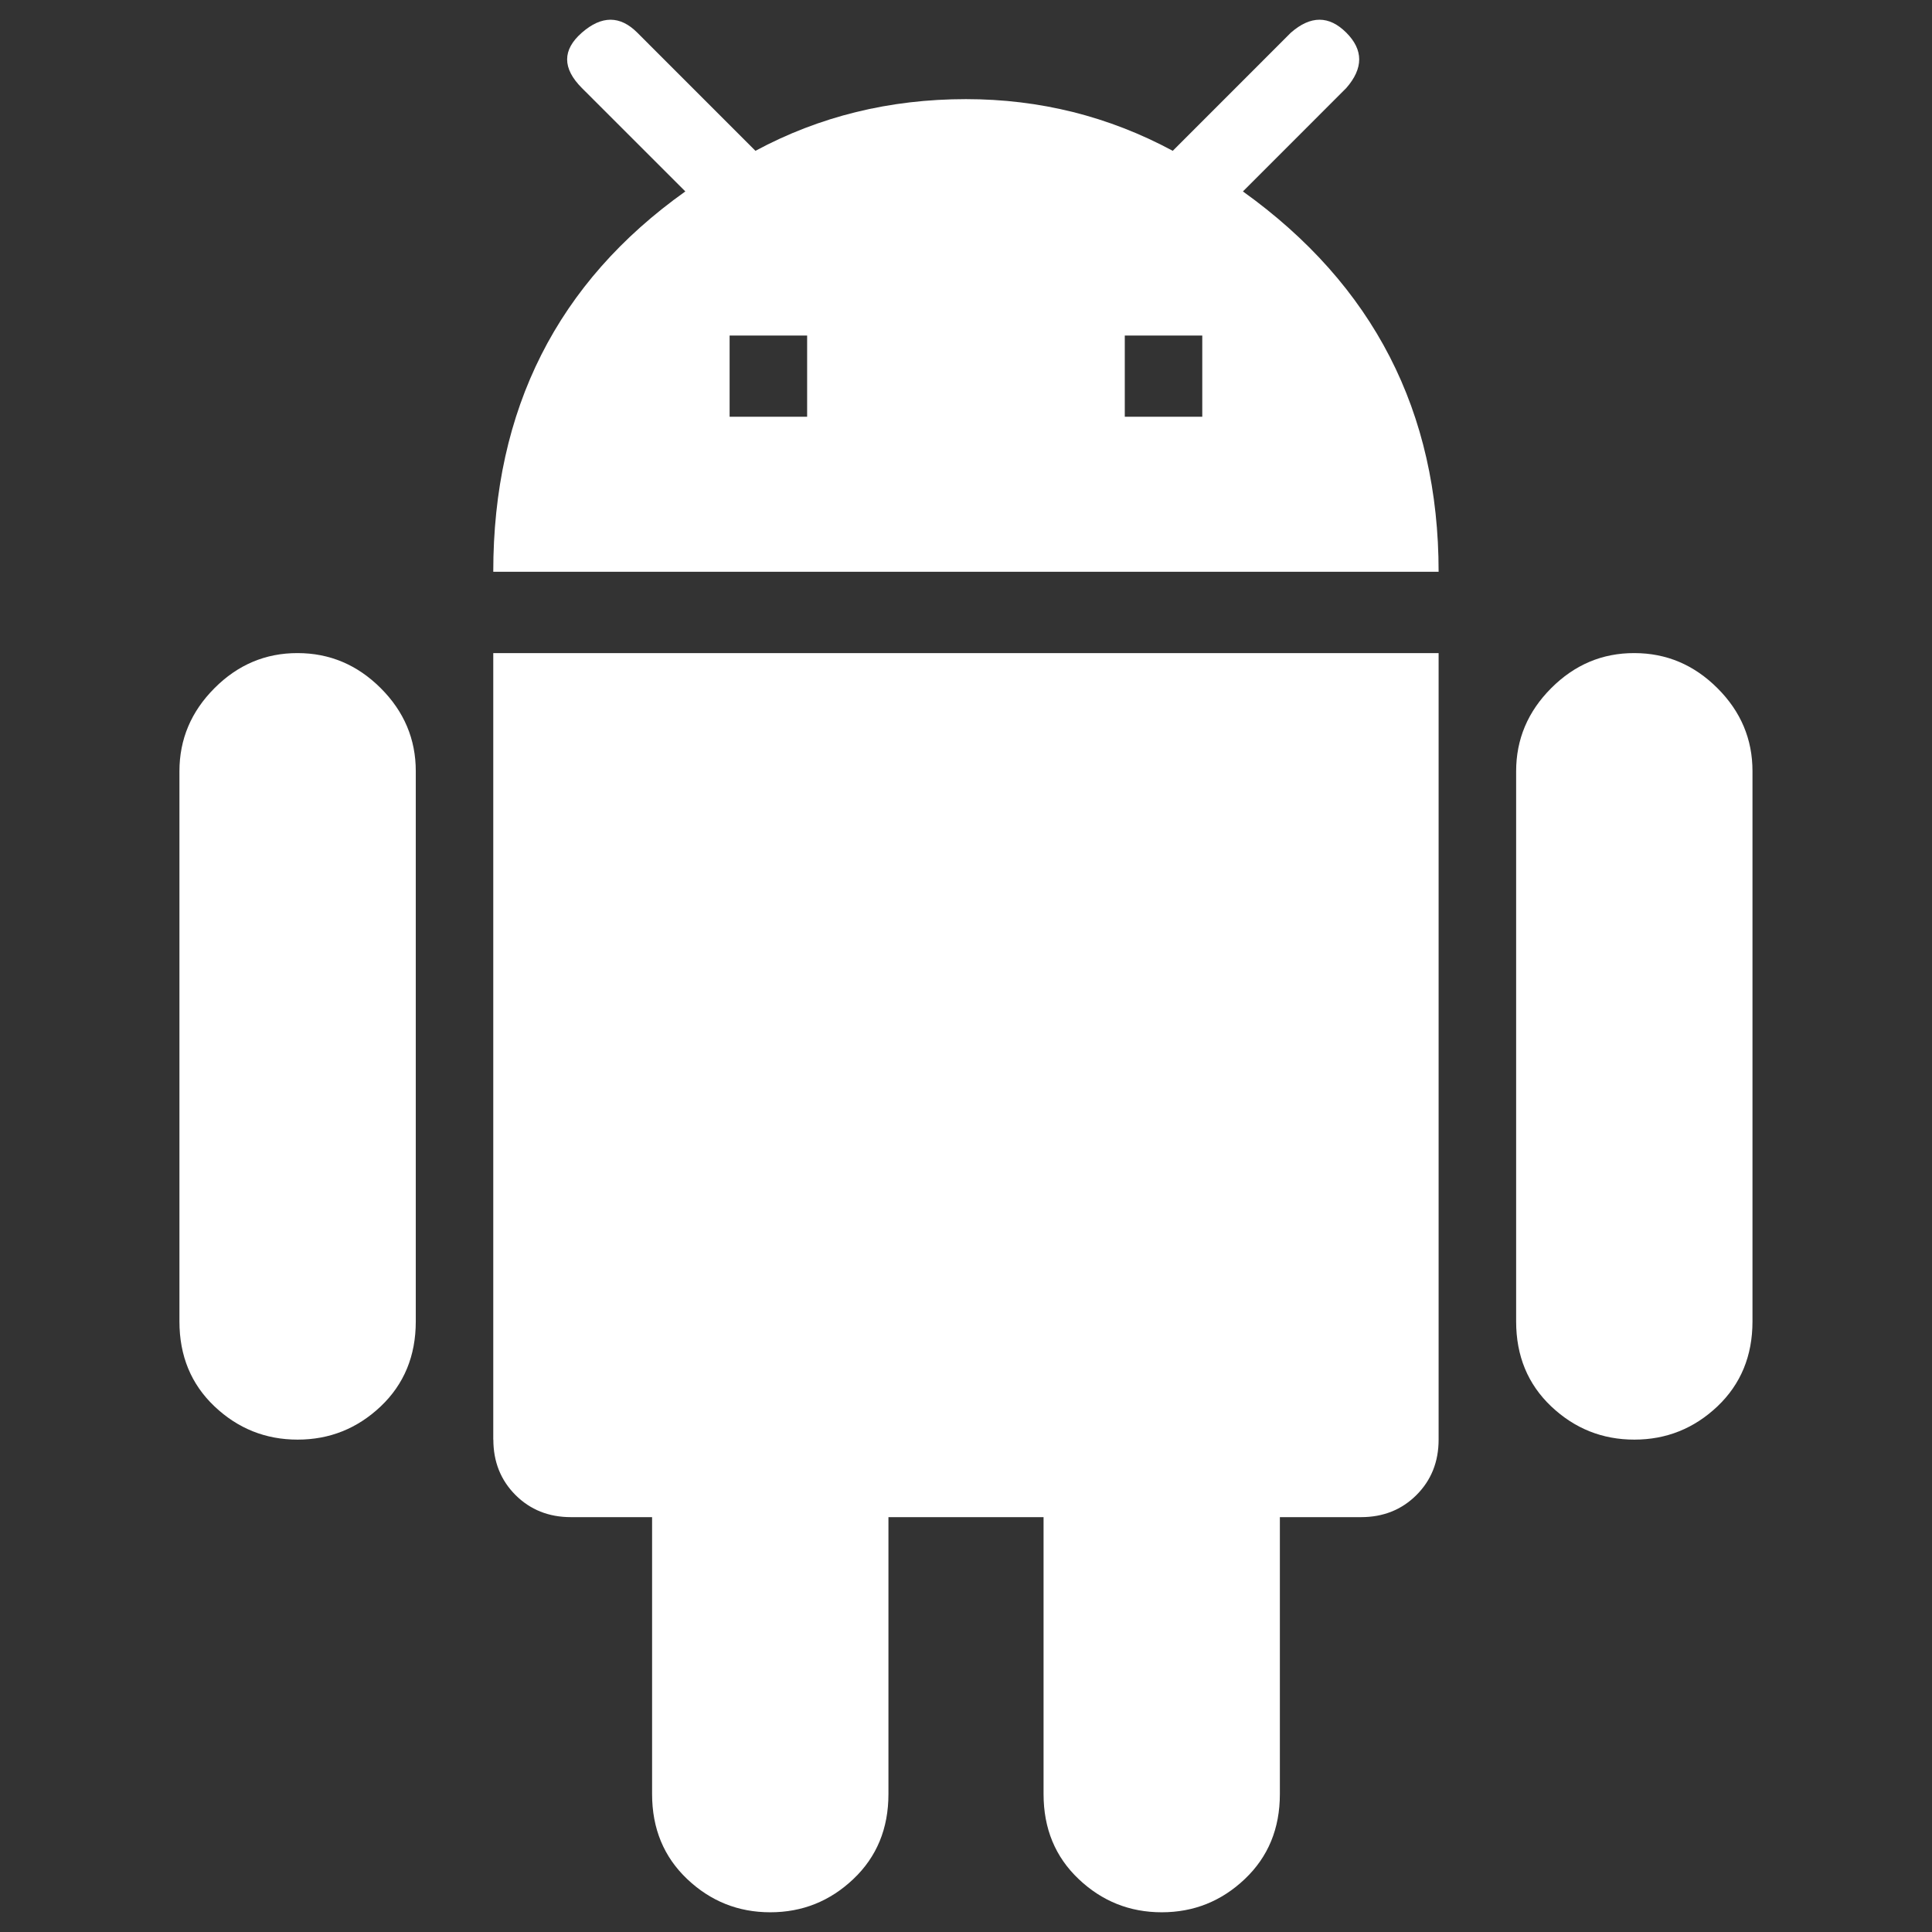 <svg width="48" height="48" viewBox="0 0 48 48" fill="none" xmlns="http://www.w3.org/2000/svg">
<rect x="0" y="0" width="48" height="48" fill="#333333" stroke="none"/>
<g clip-path="url(#clip0_90_600)">
<path d="M29.87 10.354V8.336H27.945V10.354H29.87ZM20.053 10.354V8.336H18.127V10.354H20.053ZM30.88 4.756C34.122 7.08 35.742 10.23 35.742 14.206H12.255C12.255 10.169 13.846 7.019 17.027 4.756L14.457 2.187C13.968 1.697 13.968 1.239 14.457 0.811C14.947 0.383 15.405 0.383 15.833 0.811L18.769 3.747C20.36 2.891 22.103 2.463 23.999 2.463C25.833 2.463 27.546 2.891 29.137 3.747L32.072 0.811C32.562 0.383 33.02 0.383 33.448 0.811C33.876 1.239 33.876 1.697 33.448 2.187L30.88 4.756ZM40.604 16.226C41.399 16.226 42.087 16.516 42.669 17.097C43.251 17.677 43.541 18.366 43.54 19.162V32.831C43.54 33.687 43.249 34.39 42.669 34.941C42.088 35.491 41.4 35.767 40.604 35.767C39.808 35.767 39.12 35.491 38.539 34.941C37.958 34.39 37.668 33.687 37.668 32.831V19.162C37.668 18.367 37.958 17.679 38.539 17.097C39.12 16.515 39.808 16.224 40.604 16.226ZM7.394 16.226C8.188 16.226 8.877 16.516 9.459 17.097C10.04 17.677 10.331 18.366 10.33 19.162V32.831C10.33 33.687 10.039 34.39 9.459 34.941C8.878 35.491 8.19 35.767 7.394 35.767C6.598 35.767 5.909 35.491 5.329 34.941C4.748 34.39 4.458 33.687 4.458 32.831V19.162C4.458 18.367 4.748 17.679 5.329 17.097C5.909 16.515 6.598 16.224 7.394 16.226ZM12.255 35.767V16.226H35.742V35.767C35.742 36.317 35.559 36.776 35.192 37.143C34.825 37.509 34.367 37.693 33.816 37.693H31.798V44.574C31.798 45.43 31.508 46.133 30.927 46.684C30.347 47.235 29.659 47.51 28.863 47.51C28.067 47.51 27.378 47.235 26.798 46.684C26.217 46.133 25.927 45.43 25.927 44.574V37.693H22.073V44.574C22.073 45.43 21.783 46.133 21.202 46.684C20.621 47.235 19.933 47.51 19.137 47.51C18.341 47.51 17.653 47.235 17.072 46.684C16.492 46.133 16.201 45.43 16.201 44.574V37.693H14.183C13.633 37.693 13.174 37.509 12.807 37.143C12.441 36.776 12.257 36.317 12.257 35.767H12.255Z" fill="white"/>
</g>
<defs>
<clipPath id="clip0_90_600">
<rect width="48" height="47.02" fill="white" transform="translate(0 0.49)"/>
</clipPath>
</defs>
</svg>

